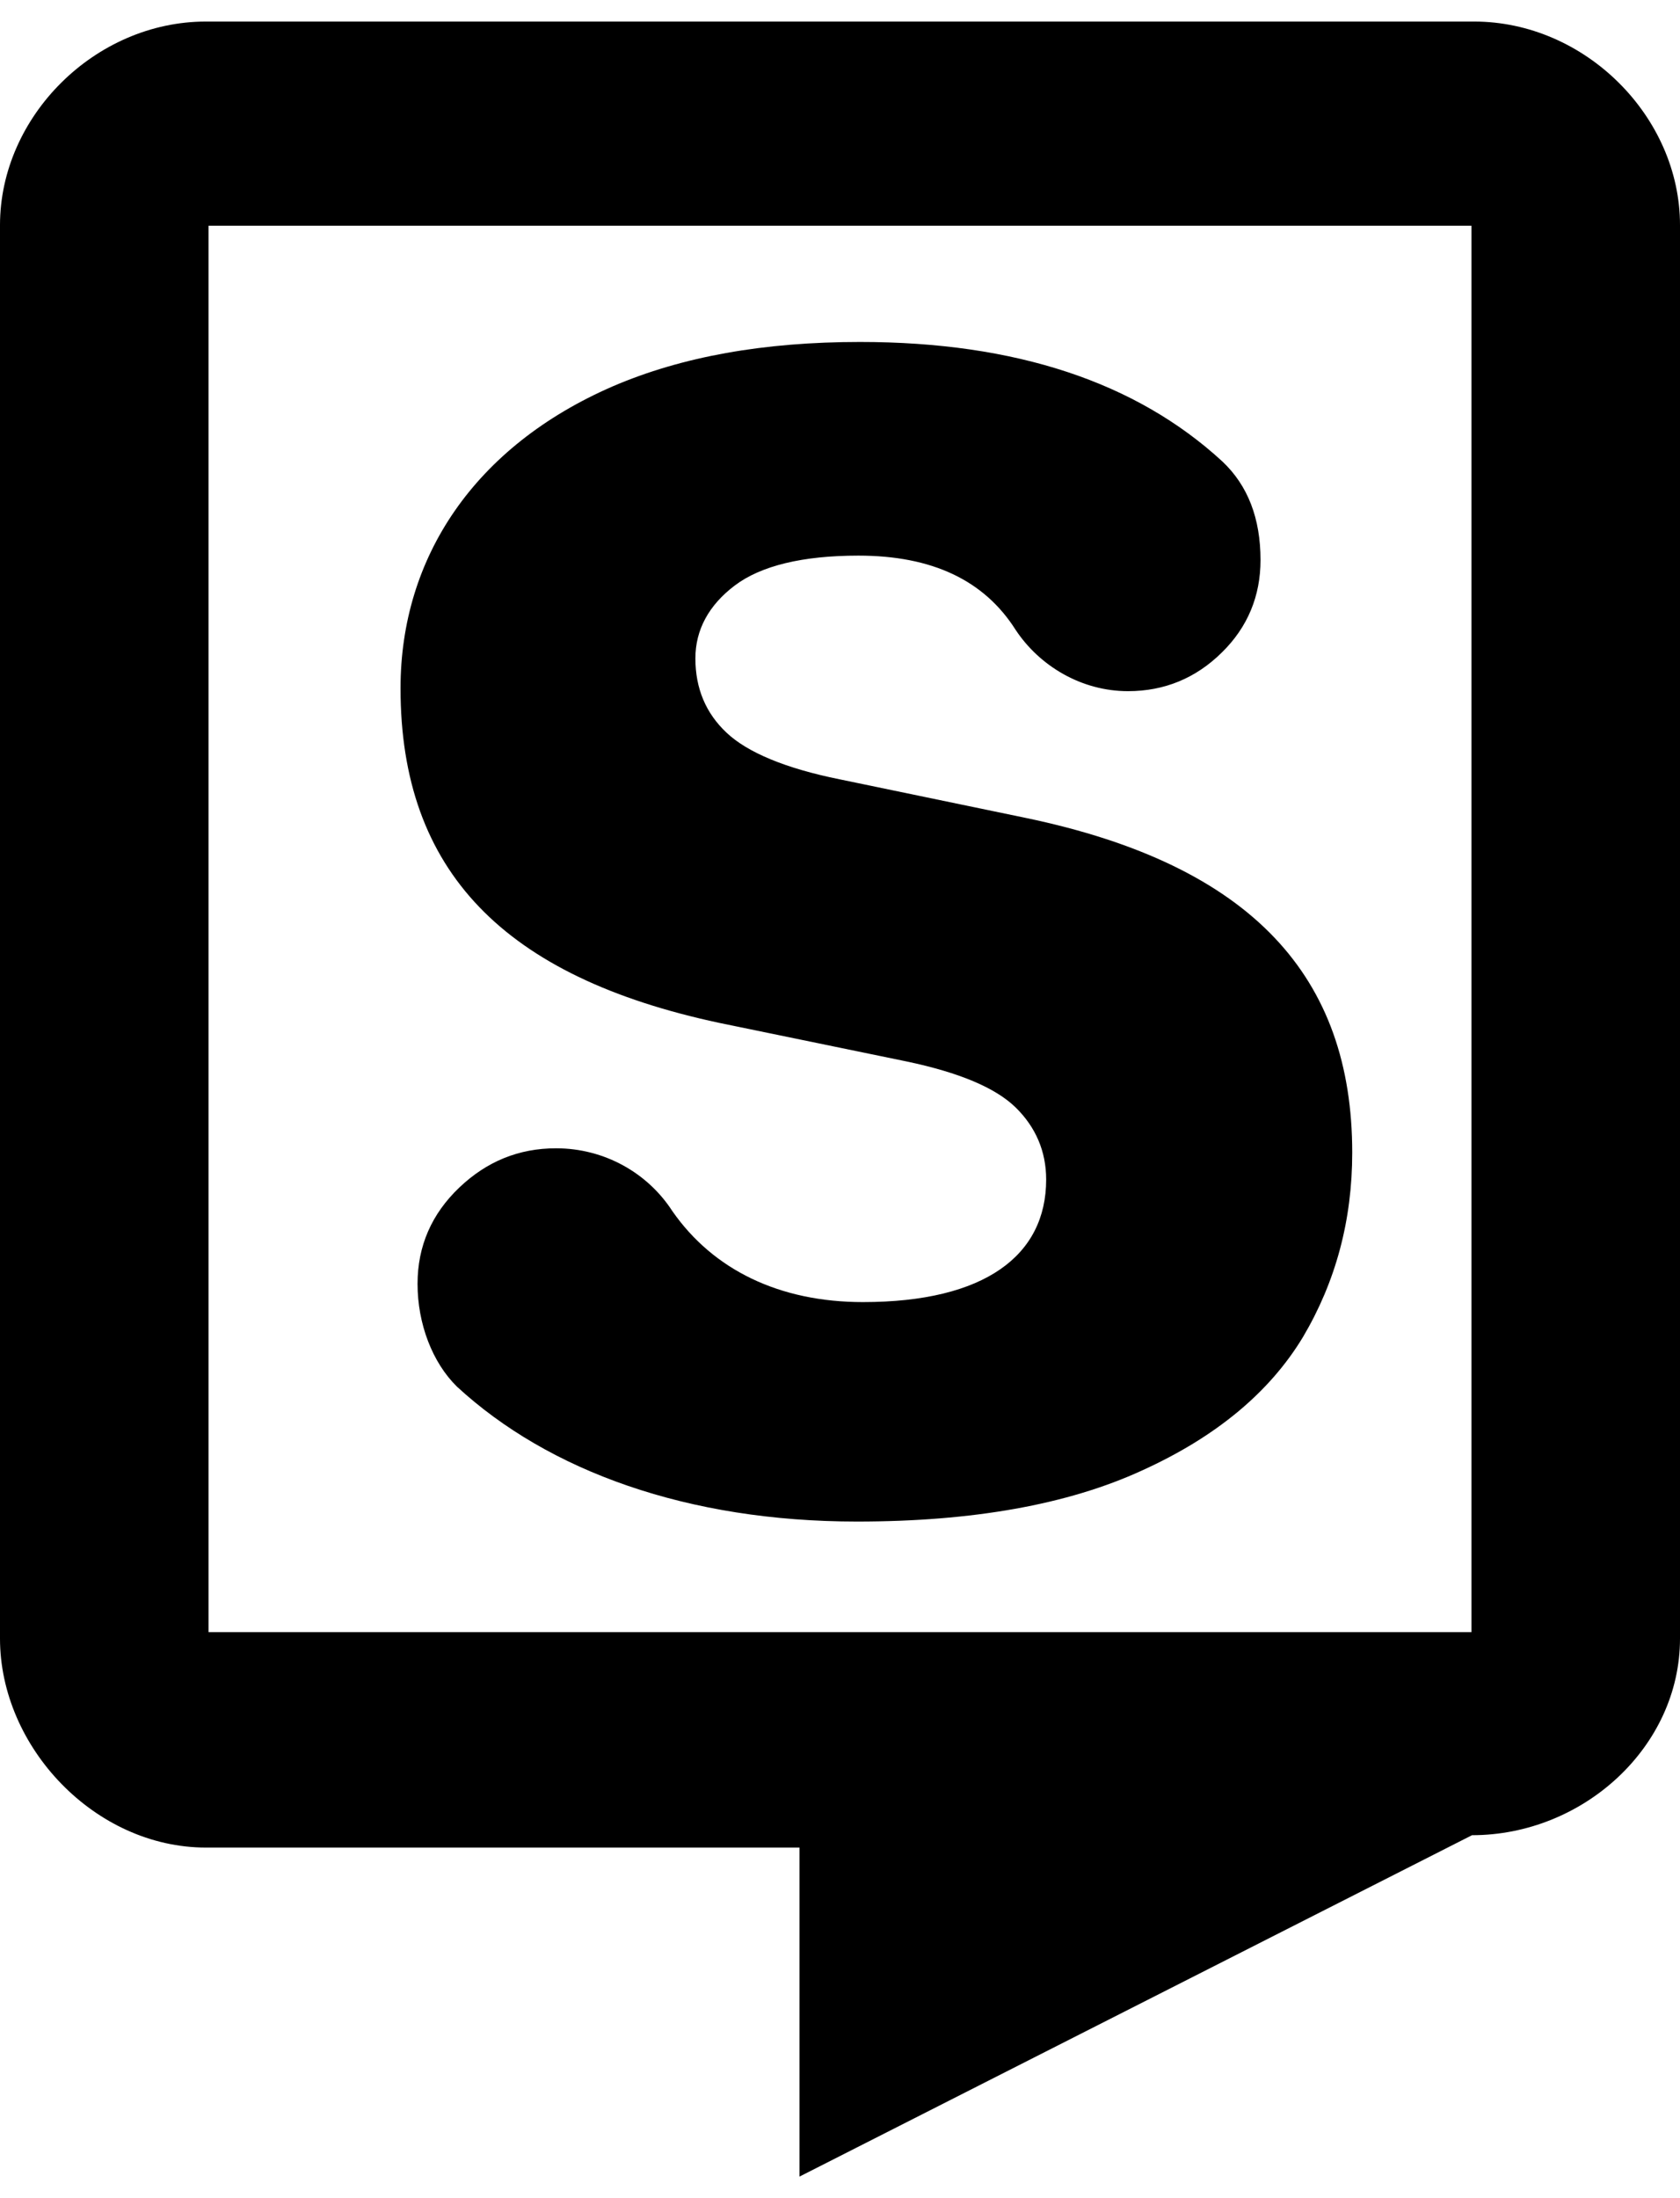 <svg width="39" height="51" viewBox="0 0 39 51" fill="none" xmlns="http://www.w3.org/2000/svg">
<path d="M34.159 37.867H4.841V5.237H34.159V37.867ZM34.219 0.5H4.781C2.205 0.5 0 2.703 0 5.223V38.017C0 40.536 2.205 42.866 4.781 42.866H18.559V50.5L34.172 42.579C36.747 42.579 39 40.536 39 38.017V5.223C39 2.703 36.795 0.5 34.219 0.5Z" fill="black"/>
<path d="M9.298 15.969C9.298 20.212 11.699 22.665 16.696 23.732L21.05 24.628C22.263 24.883 23.11 25.237 23.578 25.695C24.041 26.149 24.286 26.71 24.286 27.367C24.286 29.127 22.865 30.21 20.033 30.21C18.096 30.21 16.558 29.465 15.606 28.096C15.036 27.216 14.035 26.642 12.908 26.642C12.045 26.642 11.3 26.945 10.661 27.554C10.022 28.163 9.693 28.908 9.693 29.788C9.693 30.715 10.039 31.615 10.608 32.172C12.737 34.135 15.968 35.302 19.895 35.302C22.572 35.302 24.786 34.911 26.516 34.115C28.225 33.339 29.47 32.308 30.247 31.022C31.008 29.736 31.391 28.314 31.391 26.742C31.391 22.685 29.091 20.077 23.818 18.978L19.496 18.082C18.234 17.828 17.351 17.457 16.867 17C16.383 16.546 16.143 15.969 16.143 15.276C16.143 14.615 16.452 14.041 17.058 13.584C17.665 13.126 18.633 12.891 19.927 12.891C21.64 12.891 22.849 13.464 23.578 14.615C24.127 15.443 25.095 16.036 26.186 16.036C27.032 16.036 27.761 15.734 28.363 15.14C28.969 14.547 29.262 13.822 29.262 12.994C29.262 12.027 28.969 11.267 28.379 10.709C26.377 8.866 23.578 7.934 19.964 7.934C17.734 7.934 15.829 8.273 14.222 8.965C11.023 10.355 9.298 12.927 9.298 15.969Z" fill="black"/>
</svg>
